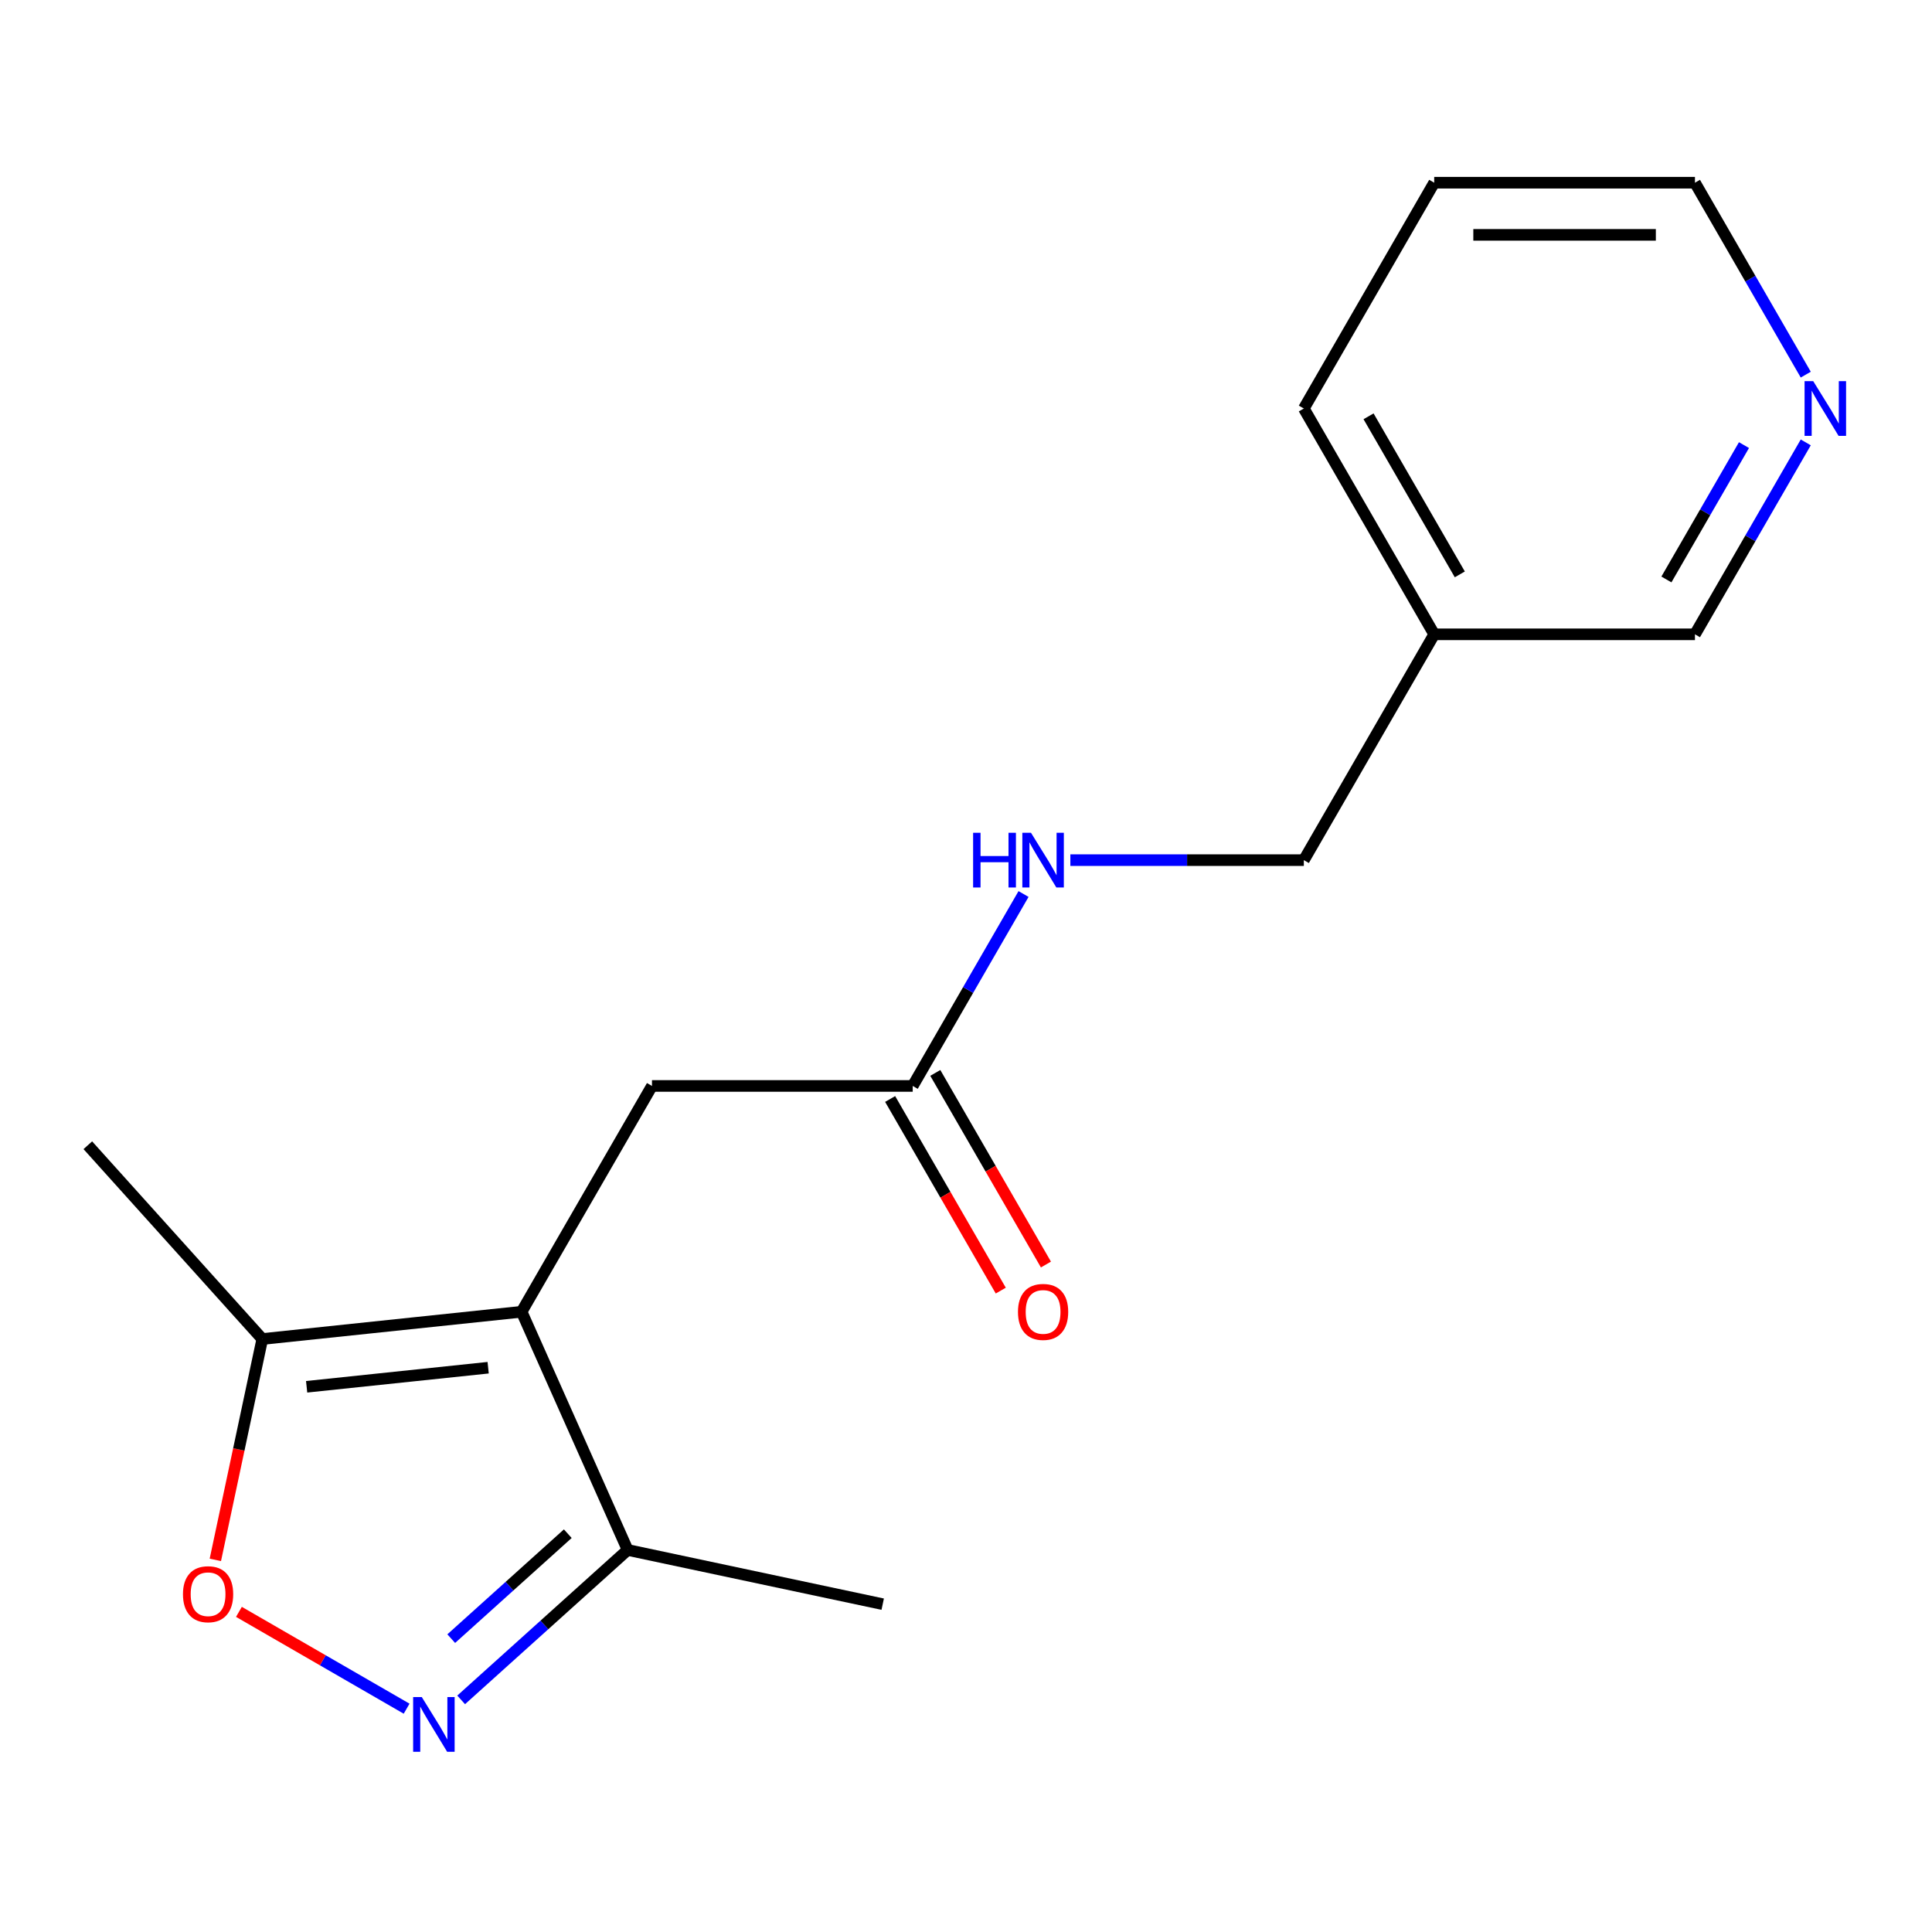 <?xml version='1.0' encoding='iso-8859-1'?>
<svg version='1.1' baseProfile='full'
              xmlns='http://www.w3.org/2000/svg'
                      xmlns:rdkit='http://www.rdkit.org/xml'
                      xmlns:xlink='http://www.w3.org/1999/xlink'
                  xml:space='preserve'
width='1000px' height='1000px' viewBox='0 0 1000 1000'>
<!-- END OF HEADER -->
<rect style='opacity:1.0;fill:#FFFFFF;stroke:none' width='1000' height='1000' x='0' y='0'> </rect>
<path class='bond-2' d='M 269.982,678.963 L 135.761,693.07' style='fill:none;fill-rule:evenodd;stroke:#000000;stroke-width:6px;stroke-linecap:butt;stroke-linejoin:miter;stroke-opacity:1' />
<path class='bond-2' d='M 252.67,707.923 L 158.715,717.798' style='fill:none;fill-rule:evenodd;stroke:#000000;stroke-width:6px;stroke-linecap:butt;stroke-linejoin:miter;stroke-opacity:1' />
<path class='bond-3' d='M 269.982,678.963 L 324.875,802.255' style='fill:none;fill-rule:evenodd;stroke:#000000;stroke-width:6px;stroke-linecap:butt;stroke-linejoin:miter;stroke-opacity:1' />
<path class='bond-4' d='M 269.982,678.963 L 337.462,562.084' style='fill:none;fill-rule:evenodd;stroke:#000000;stroke-width:6px;stroke-linecap:butt;stroke-linejoin:miter;stroke-opacity:1' />
<path class='bond-0' d='M 238.694,879.853 L 281.784,841.054' style='fill:none;fill-rule:evenodd;stroke:#0000FF;stroke-width:6px;stroke-linecap:butt;stroke-linejoin:miter;stroke-opacity:1' />
<path class='bond-0' d='M 281.784,841.054 L 324.875,802.255' style='fill:none;fill-rule:evenodd;stroke:#000000;stroke-width:6px;stroke-linecap:butt;stroke-linejoin:miter;stroke-opacity:1' />
<path class='bond-0' d='M 233.56,848.154 L 263.723,820.995' style='fill:none;fill-rule:evenodd;stroke:#0000FF;stroke-width:6px;stroke-linecap:butt;stroke-linejoin:miter;stroke-opacity:1' />
<path class='bond-0' d='M 263.723,820.995 L 293.886,793.836' style='fill:none;fill-rule:evenodd;stroke:#000000;stroke-width:6px;stroke-linecap:butt;stroke-linejoin:miter;stroke-opacity:1' />
<path class='bond-17' d='M 210.466,884.412 L 167.067,859.356' style='fill:none;fill-rule:evenodd;stroke:#0000FF;stroke-width:6px;stroke-linecap:butt;stroke-linejoin:miter;stroke-opacity:1' />
<path class='bond-17' d='M 167.067,859.356 L 123.667,834.299' style='fill:none;fill-rule:evenodd;stroke:#FF0000;stroke-width:6px;stroke-linecap:butt;stroke-linejoin:miter;stroke-opacity:1' />
<path class='bond-1' d='M 111.462,807.387 L 123.611,750.228' style='fill:none;fill-rule:evenodd;stroke:#FF0000;stroke-width:6px;stroke-linecap:butt;stroke-linejoin:miter;stroke-opacity:1' />
<path class='bond-1' d='M 123.611,750.228 L 135.761,693.07' style='fill:none;fill-rule:evenodd;stroke:#000000;stroke-width:6px;stroke-linecap:butt;stroke-linejoin:miter;stroke-opacity:1' />
<path class='bond-12' d='M 135.761,693.07 L 45.455,592.775' style='fill:none;fill-rule:evenodd;stroke:#000000;stroke-width:6px;stroke-linecap:butt;stroke-linejoin:miter;stroke-opacity:1' />
<path class='bond-13' d='M 324.875,802.255 L 456.886,830.315' style='fill:none;fill-rule:evenodd;stroke:#000000;stroke-width:6px;stroke-linecap:butt;stroke-linejoin:miter;stroke-opacity:1' />
<path class='bond-5' d='M 337.462,562.084 L 472.422,562.084' style='fill:none;fill-rule:evenodd;stroke:#000000;stroke-width:6px;stroke-linecap:butt;stroke-linejoin:miter;stroke-opacity:1' />
<path class='bond-6' d='M 472.422,562.084 L 501.1,512.411' style='fill:none;fill-rule:evenodd;stroke:#000000;stroke-width:6px;stroke-linecap:butt;stroke-linejoin:miter;stroke-opacity:1' />
<path class='bond-6' d='M 501.1,512.411 L 529.779,462.739' style='fill:none;fill-rule:evenodd;stroke:#0000FF;stroke-width:6px;stroke-linecap:butt;stroke-linejoin:miter;stroke-opacity:1' />
<path class='bond-8' d='M 460.734,568.832 L 489.366,618.424' style='fill:none;fill-rule:evenodd;stroke:#000000;stroke-width:6px;stroke-linecap:butt;stroke-linejoin:miter;stroke-opacity:1' />
<path class='bond-8' d='M 489.366,618.424 L 517.999,668.017' style='fill:none;fill-rule:evenodd;stroke:#FF0000;stroke-width:6px;stroke-linecap:butt;stroke-linejoin:miter;stroke-opacity:1' />
<path class='bond-8' d='M 484.11,555.336 L 512.742,604.928' style='fill:none;fill-rule:evenodd;stroke:#000000;stroke-width:6px;stroke-linecap:butt;stroke-linejoin:miter;stroke-opacity:1' />
<path class='bond-8' d='M 512.742,604.928 L 541.374,654.521' style='fill:none;fill-rule:evenodd;stroke:#FF0000;stroke-width:6px;stroke-linecap:butt;stroke-linejoin:miter;stroke-opacity:1' />
<path class='bond-10' d='M 554.016,445.205 L 614.439,445.205' style='fill:none;fill-rule:evenodd;stroke:#0000FF;stroke-width:6px;stroke-linecap:butt;stroke-linejoin:miter;stroke-opacity:1' />
<path class='bond-10' d='M 614.439,445.205 L 674.862,445.205' style='fill:none;fill-rule:evenodd;stroke:#000000;stroke-width:6px;stroke-linecap:butt;stroke-linejoin:miter;stroke-opacity:1' />
<path class='bond-7' d='M 934.66,228.981 L 905.981,278.653' style='fill:none;fill-rule:evenodd;stroke:#0000FF;stroke-width:6px;stroke-linecap:butt;stroke-linejoin:miter;stroke-opacity:1' />
<path class='bond-7' d='M 905.981,278.653 L 877.303,328.326' style='fill:none;fill-rule:evenodd;stroke:#000000;stroke-width:6px;stroke-linecap:butt;stroke-linejoin:miter;stroke-opacity:1' />
<path class='bond-7' d='M 902.68,230.386 L 882.605,265.157' style='fill:none;fill-rule:evenodd;stroke:#0000FF;stroke-width:6px;stroke-linecap:butt;stroke-linejoin:miter;stroke-opacity:1' />
<path class='bond-7' d='M 882.605,265.157 L 862.531,299.928' style='fill:none;fill-rule:evenodd;stroke:#000000;stroke-width:6px;stroke-linecap:butt;stroke-linejoin:miter;stroke-opacity:1' />
<path class='bond-18' d='M 934.66,193.913 L 905.981,144.24' style='fill:none;fill-rule:evenodd;stroke:#0000FF;stroke-width:6px;stroke-linecap:butt;stroke-linejoin:miter;stroke-opacity:1' />
<path class='bond-18' d='M 905.981,144.24 L 877.303,94.568' style='fill:none;fill-rule:evenodd;stroke:#000000;stroke-width:6px;stroke-linecap:butt;stroke-linejoin:miter;stroke-opacity:1' />
<path class='bond-9' d='M 742.343,328.326 L 674.862,445.205' style='fill:none;fill-rule:evenodd;stroke:#000000;stroke-width:6px;stroke-linecap:butt;stroke-linejoin:miter;stroke-opacity:1' />
<path class='bond-11' d='M 742.343,328.326 L 877.303,328.326' style='fill:none;fill-rule:evenodd;stroke:#000000;stroke-width:6px;stroke-linecap:butt;stroke-linejoin:miter;stroke-opacity:1' />
<path class='bond-15' d='M 742.343,328.326 L 674.862,211.447' style='fill:none;fill-rule:evenodd;stroke:#000000;stroke-width:6px;stroke-linecap:butt;stroke-linejoin:miter;stroke-opacity:1' />
<path class='bond-15' d='M 755.596,297.298 L 708.36,215.482' style='fill:none;fill-rule:evenodd;stroke:#000000;stroke-width:6px;stroke-linecap:butt;stroke-linejoin:miter;stroke-opacity:1' />
<path class='bond-14' d='M 877.303,94.568 L 742.343,94.568' style='fill:none;fill-rule:evenodd;stroke:#000000;stroke-width:6px;stroke-linecap:butt;stroke-linejoin:miter;stroke-opacity:1' />
<path class='bond-14' d='M 857.059,121.56 L 762.587,121.56' style='fill:none;fill-rule:evenodd;stroke:#000000;stroke-width:6px;stroke-linecap:butt;stroke-linejoin:miter;stroke-opacity:1' />
<path class='bond-16' d='M 674.862,211.447 L 742.343,94.568' style='fill:none;fill-rule:evenodd;stroke:#000000;stroke-width:6px;stroke-linecap:butt;stroke-linejoin:miter;stroke-opacity:1' />
<path  class='atom-1' d='M 218.32 878.401
L 227.6 893.401
Q 228.52 894.881, 230 897.561
Q 231.48 900.241, 231.56 900.401
L 231.56 878.401
L 235.32 878.401
L 235.32 906.721
L 231.44 906.721
L 221.48 890.321
Q 220.32 888.401, 219.08 886.201
Q 217.88 884.001, 217.52 883.321
L 217.52 906.721
L 213.84 906.721
L 213.84 878.401
L 218.32 878.401
' fill='#0000FF'/>
<path  class='atom-2' d='M 94.701 825.161
Q 94.701 818.361, 98.061 814.561
Q 101.421 810.761, 107.701 810.761
Q 113.981 810.761, 117.341 814.561
Q 120.701 818.361, 120.701 825.161
Q 120.701 832.041, 117.301 835.961
Q 113.901 839.841, 107.701 839.841
Q 101.461 839.841, 98.061 835.961
Q 94.701 832.081, 94.701 825.161
M 107.701 836.641
Q 112.021 836.641, 114.341 833.761
Q 116.701 830.841, 116.701 825.161
Q 116.701 819.601, 114.341 816.801
Q 112.021 813.961, 107.701 813.961
Q 103.381 813.961, 101.021 816.761
Q 98.701 819.561, 98.701 825.161
Q 98.701 830.881, 101.021 833.761
Q 103.381 836.641, 107.701 836.641
' fill='#FF0000'/>
<path  class='atom-7' d='M 503.682 431.045
L 507.522 431.045
L 507.522 443.085
L 522.002 443.085
L 522.002 431.045
L 525.842 431.045
L 525.842 459.365
L 522.002 459.365
L 522.002 446.285
L 507.522 446.285
L 507.522 459.365
L 503.682 459.365
L 503.682 431.045
' fill='#0000FF'/>
<path  class='atom-7' d='M 533.642 431.045
L 542.922 446.045
Q 543.842 447.525, 545.322 450.205
Q 546.802 452.885, 546.882 453.045
L 546.882 431.045
L 550.642 431.045
L 550.642 459.365
L 546.762 459.365
L 536.802 442.965
Q 535.642 441.045, 534.402 438.845
Q 533.202 436.645, 532.842 435.965
L 532.842 459.365
L 529.162 459.365
L 529.162 431.045
L 533.642 431.045
' fill='#0000FF'/>
<path  class='atom-8' d='M 938.523 197.287
L 947.803 212.287
Q 948.723 213.767, 950.203 216.447
Q 951.683 219.127, 951.763 219.287
L 951.763 197.287
L 955.523 197.287
L 955.523 225.607
L 951.643 225.607
L 941.683 209.207
Q 940.523 207.287, 939.283 205.087
Q 938.083 202.887, 937.723 202.207
L 937.723 225.607
L 934.043 225.607
L 934.043 197.287
L 938.523 197.287
' fill='#0000FF'/>
<path  class='atom-9' d='M 526.902 679.043
Q 526.902 672.243, 530.262 668.443
Q 533.622 664.643, 539.902 664.643
Q 546.182 664.643, 549.542 668.443
Q 552.902 672.243, 552.902 679.043
Q 552.902 685.923, 549.502 689.843
Q 546.102 693.723, 539.902 693.723
Q 533.662 693.723, 530.262 689.843
Q 526.902 685.963, 526.902 679.043
M 539.902 690.523
Q 544.222 690.523, 546.542 687.643
Q 548.902 684.723, 548.902 679.043
Q 548.902 673.483, 546.542 670.683
Q 544.222 667.843, 539.902 667.843
Q 535.582 667.843, 533.222 670.643
Q 530.902 673.443, 530.902 679.043
Q 530.902 684.763, 533.222 687.643
Q 535.582 690.523, 539.902 690.523
' fill='#FF0000'/>
</svg>
